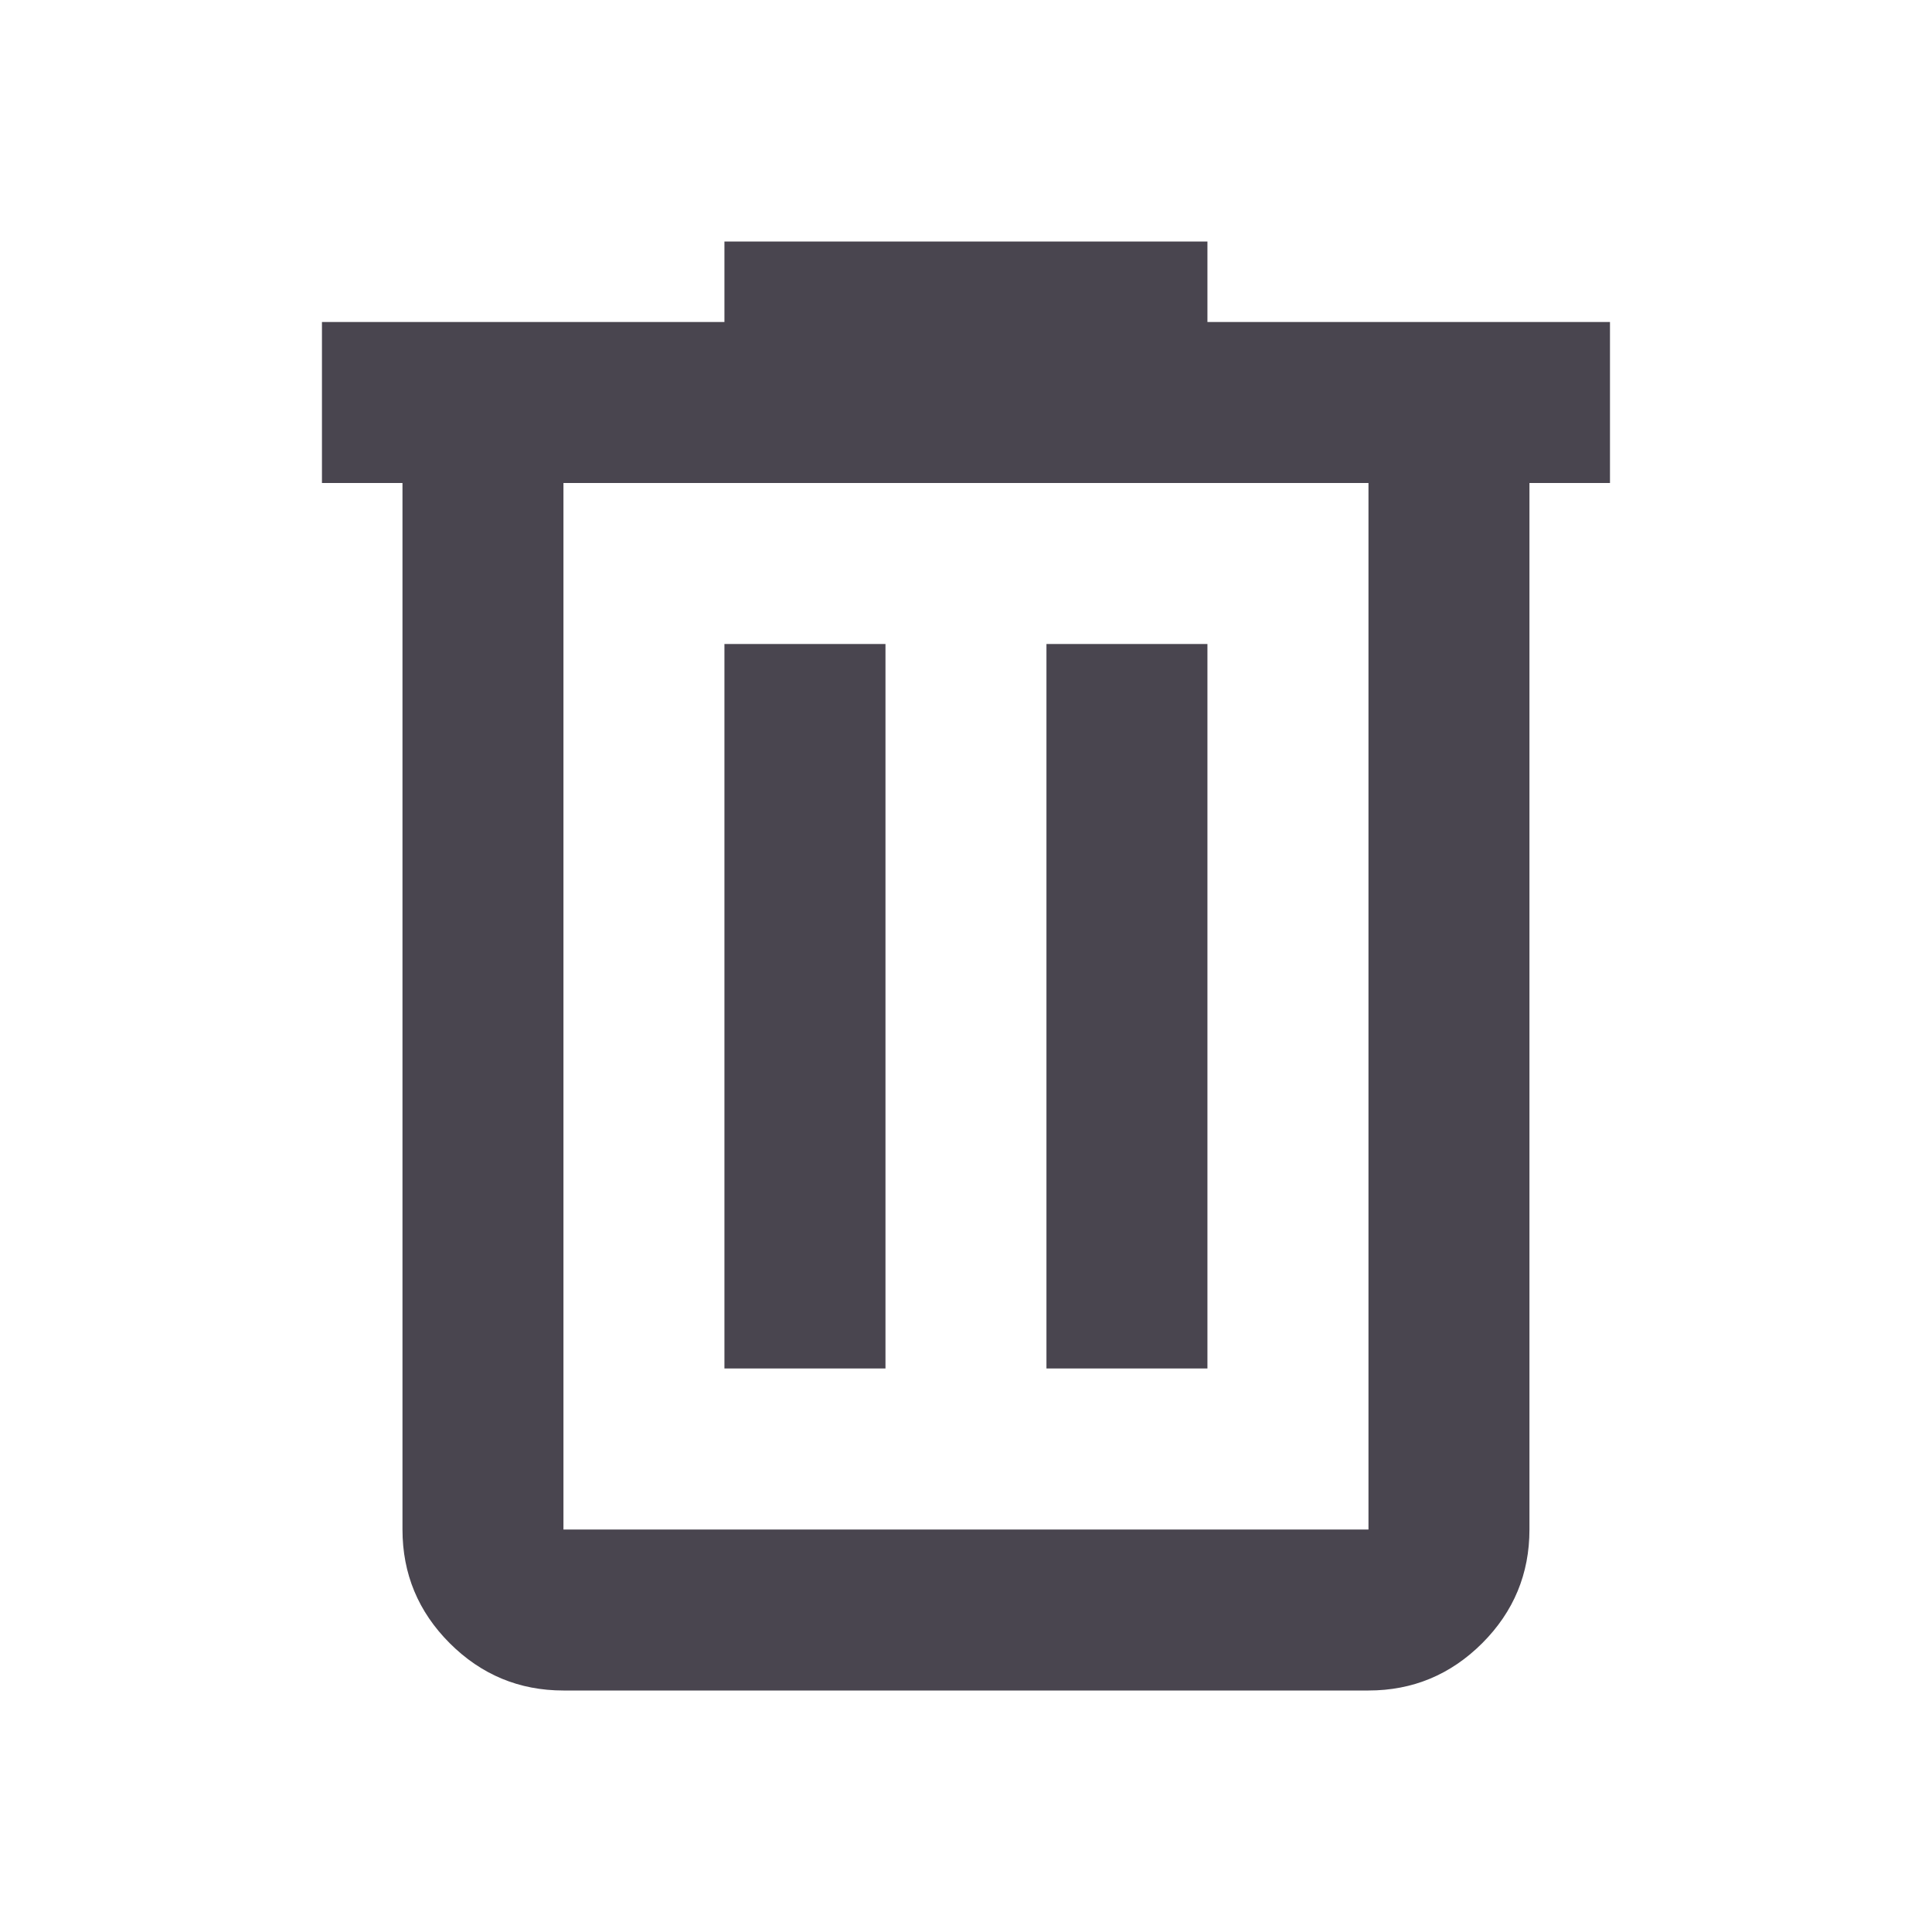 <svg width="28" height="28" viewBox="0 0 28 28" fill="none" xmlns="http://www.w3.org/2000/svg">
<path d="M8.166 24.5C7.524 24.5 6.975 24.271 6.518 23.815C6.061 23.358 5.833 22.808 5.833 22.167V7H4.666V4.667H10.499V3.5H17.499V4.667H23.333V7H22.166V22.167C22.166 22.808 21.938 23.358 21.481 23.815C21.024 24.271 20.474 24.5 19.833 24.5H8.166ZM19.833 7H8.166V22.167H19.833V7ZM10.499 19.833H12.833V9.333H10.499V19.833ZM15.166 19.833H17.499V9.333H15.166V19.833Z" fill="#49454F"/>
</svg>
